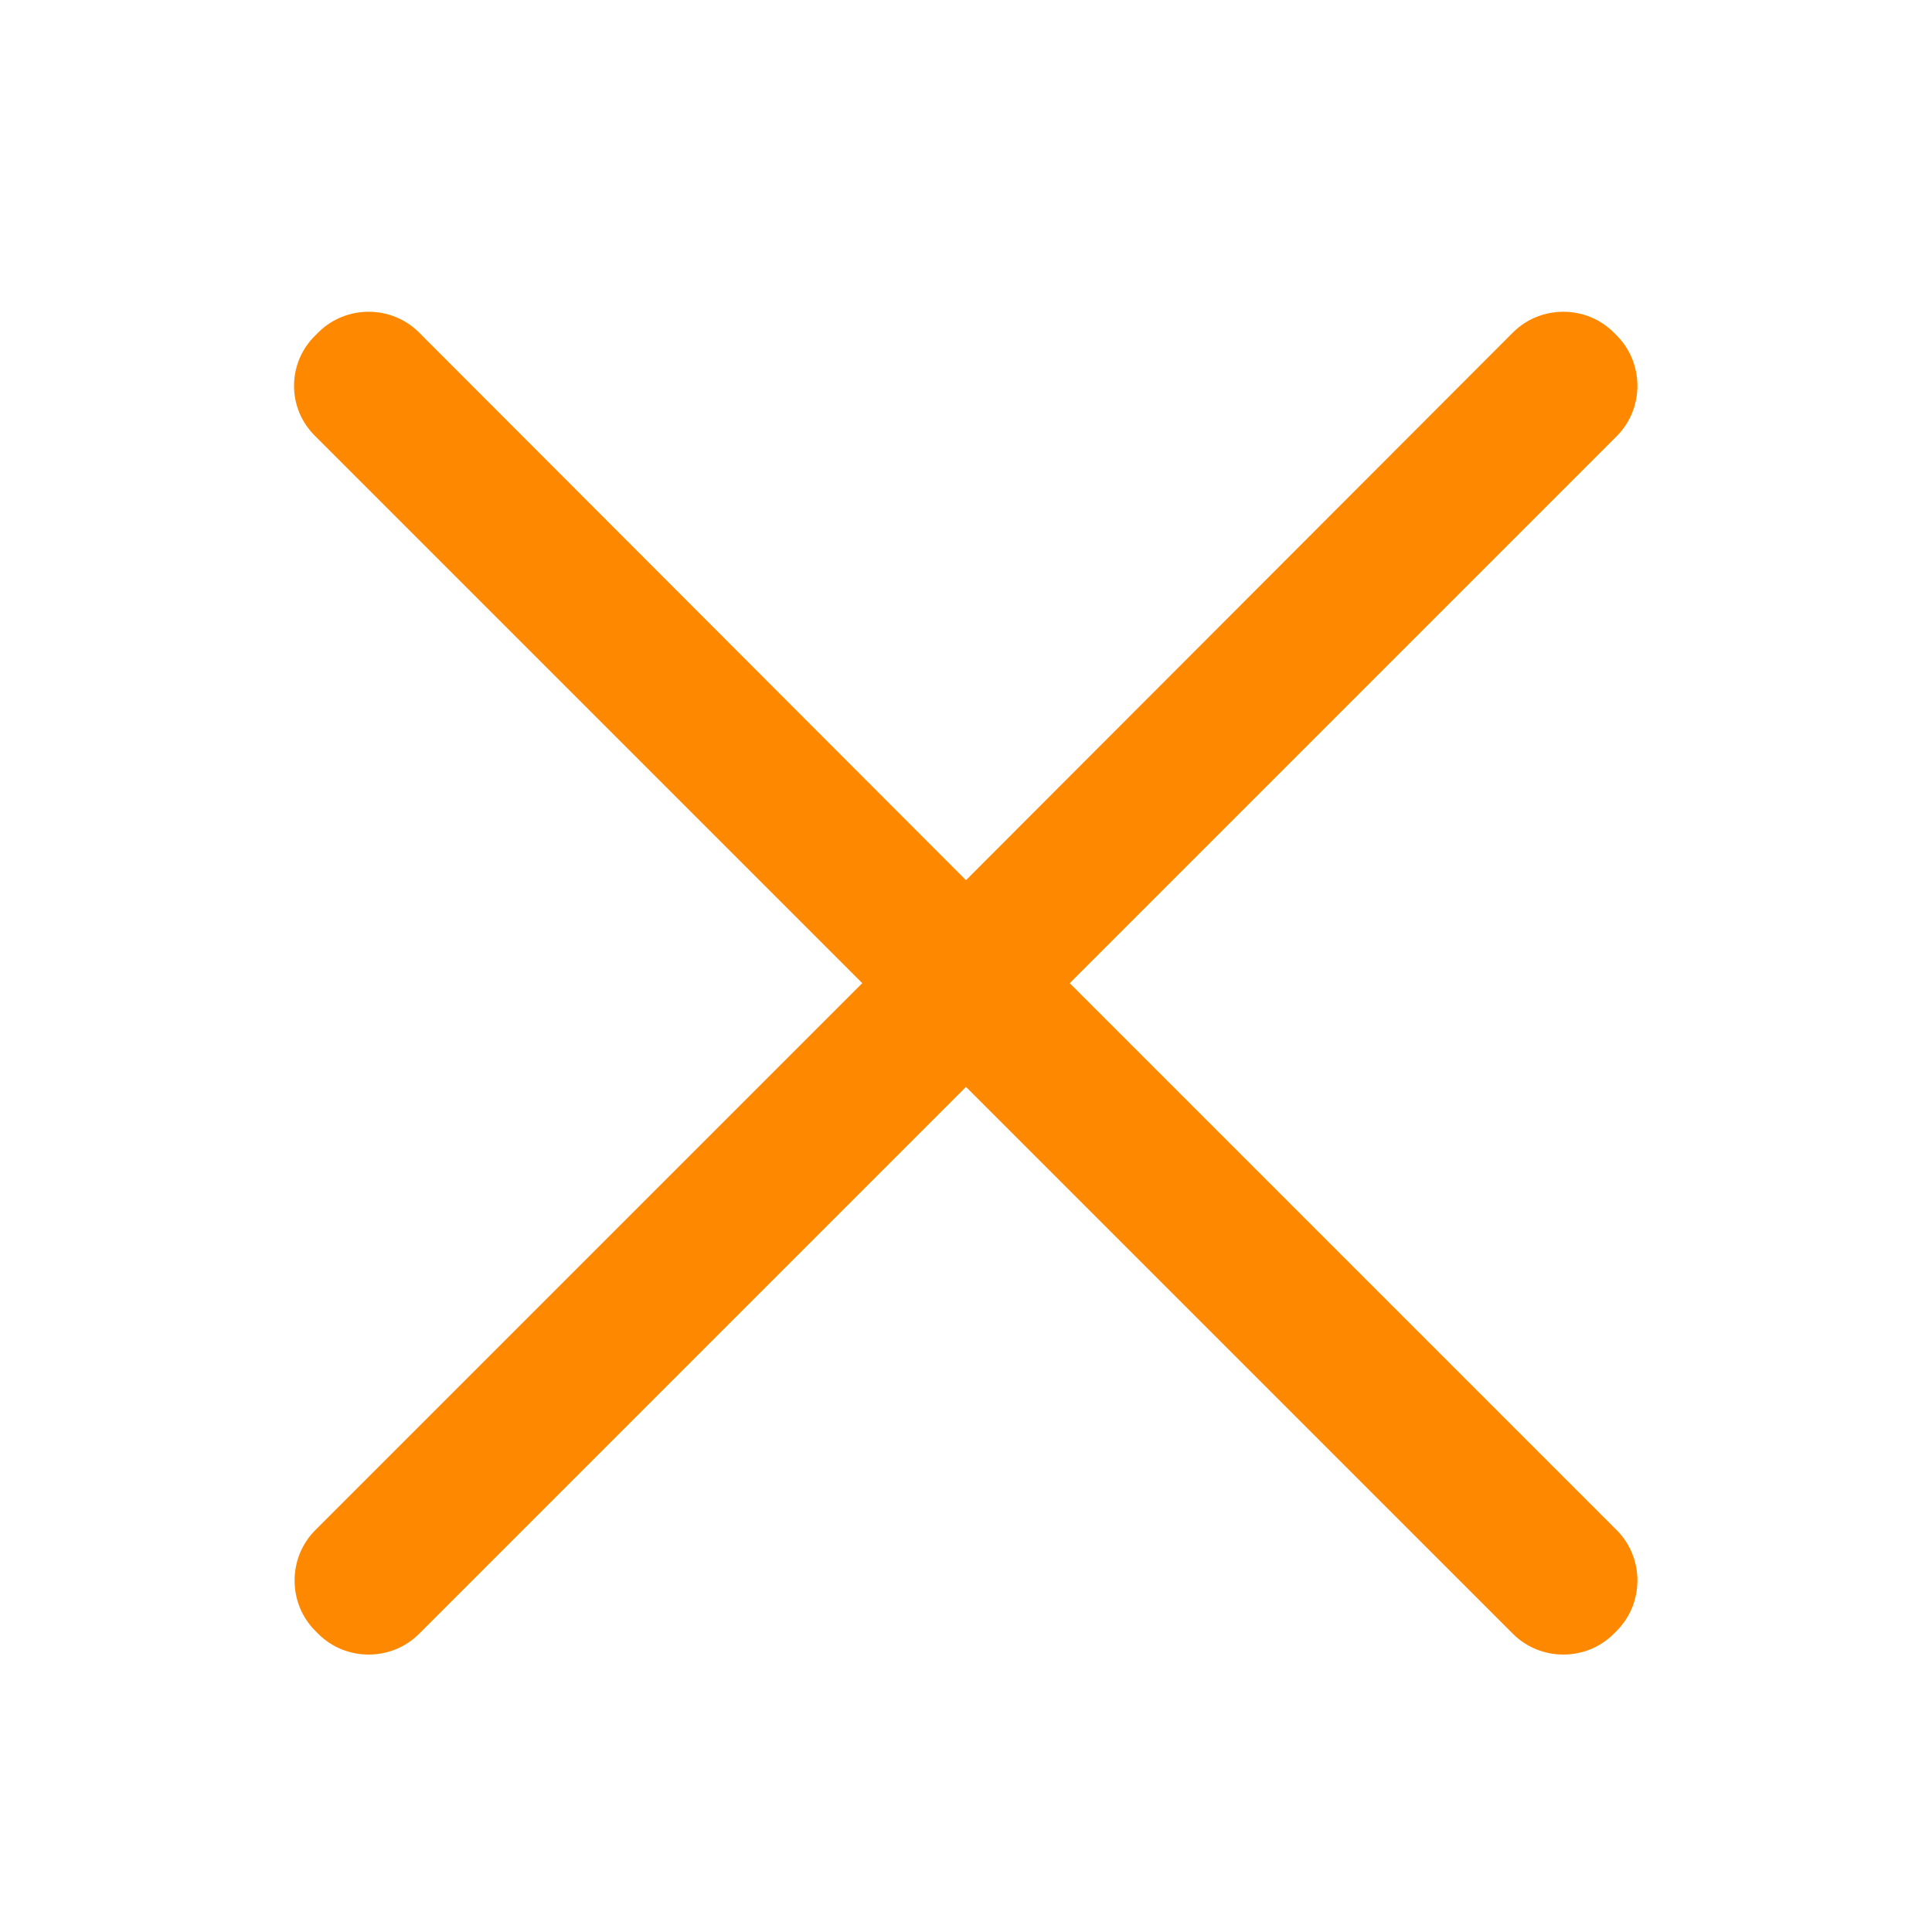 <svg t="1622007038017" class="icon" viewBox="0 0 1024 1024" version="1.1" xmlns="http://www.w3.org/2000/svg" p-id="2060" data-spm-anchor-id="a313x.7781069.0.i6" width="200" height="200"><path d="M566.976 521.097L856.883 231.189c14.634-14.634 14.634-38.76 0-53.394l-1.582-1.582c-14.634-14.634-38.76-14.634-53.394 0L512 466.517 222.093 176.214c-14.634-14.634-38.76-14.634-53.394 0l-1.582 1.582c-15.029 14.634-15.029 38.76 0 53.394l289.907 289.907L167.117 811.004c-14.634 14.634-14.634 38.76 0 53.394l1.582 1.582c14.634 14.634 38.76 14.634 53.394 0L512 576.072 801.907 865.979c14.634 14.634 38.76 14.634 53.394 0l1.582-1.582c14.634-14.634 14.634-38.76 0-53.394L566.976 521.097z" fill="#fe8901" p-id="2061"></path></svg>